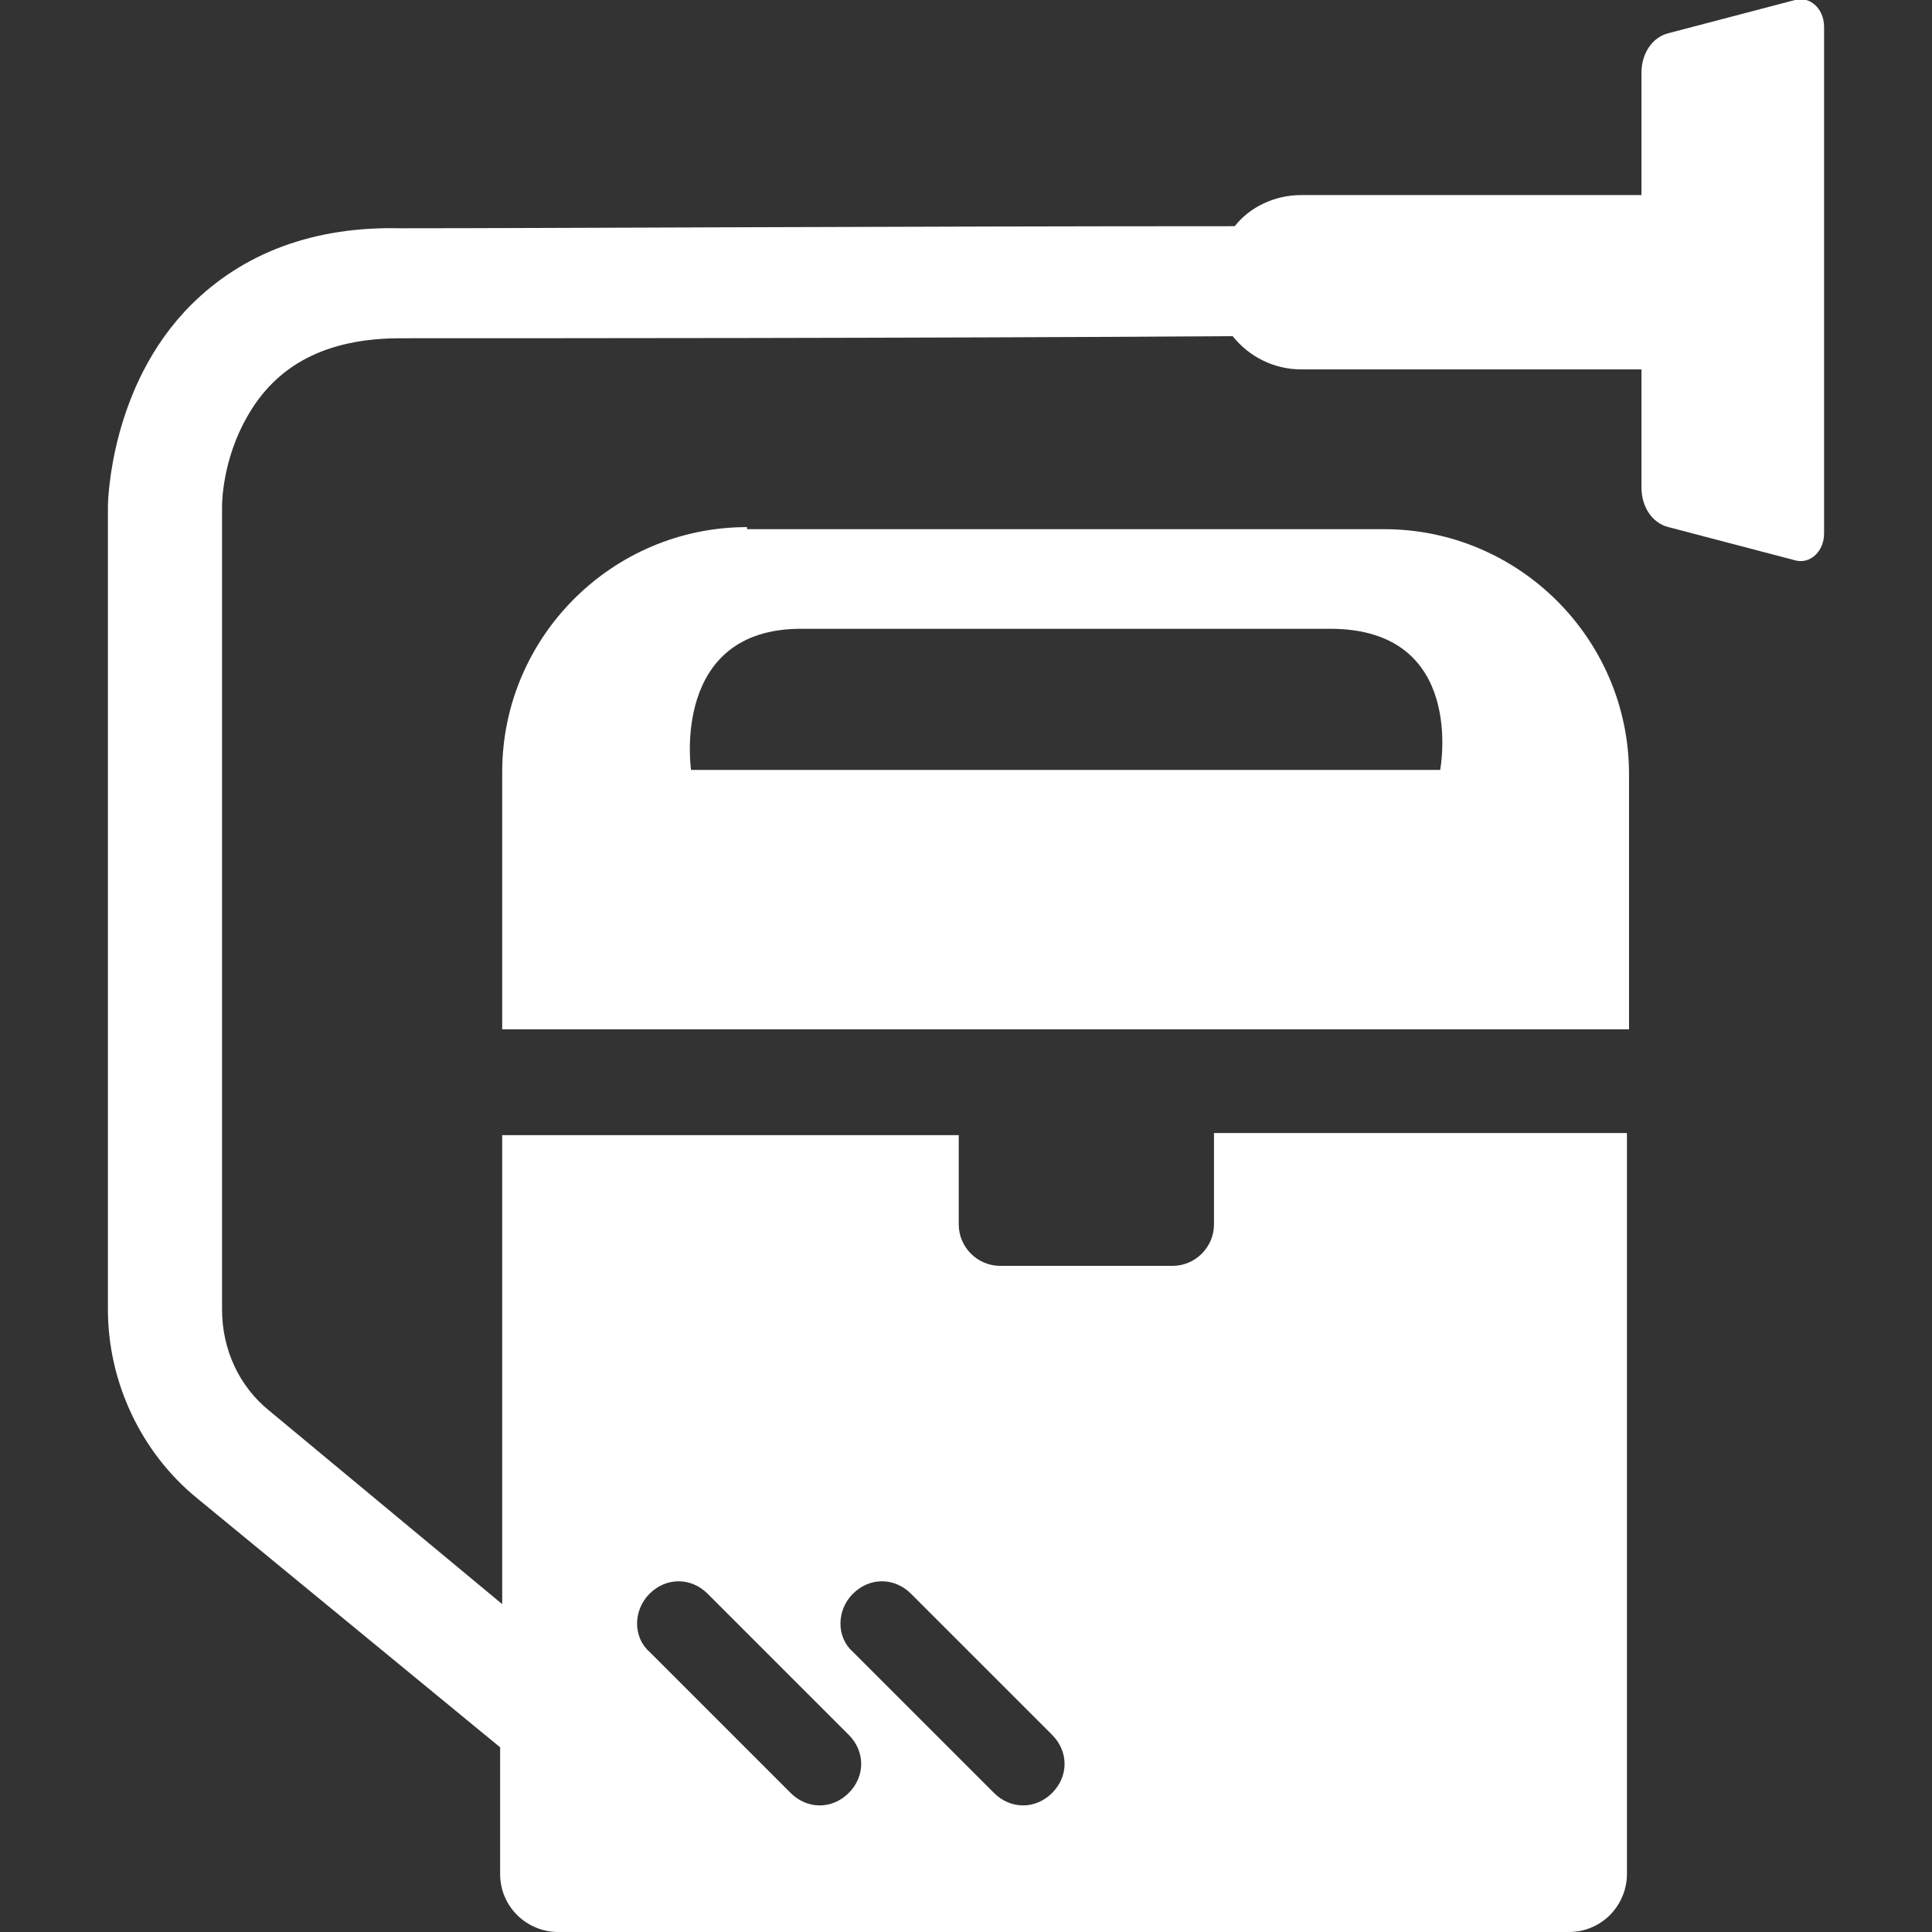 <?xml version="1.0" encoding="utf-8"?>
<!-- Generator: Adobe Illustrator 17.1.0, SVG Export Plug-In . SVG Version: 6.00 Build 0)  -->
<!DOCTYPE svg PUBLIC "-//W3C//DTD SVG 1.1//EN" "http://www.w3.org/Graphics/SVG/1.1/DTD/svg11.dtd">
<svg version="1.1" id="Capa_1" xmlns="http://www.w3.org/2000/svg" xmlns:xlink="http://www.w3.org/1999/xlink" x="0px" y="0px"
	 viewBox="0 0 93.1 93.1" enable-background="new 0 0 93.1 93.1" xml:space="preserve">
<rect x="0" y="0" width="93.1" height="93.1" fill="#333333" stroke="none"/>
<g>
	<g>
		<path fill="#FFFFFF" d="M36,25.4c-6.5,0-11.8,5.3-11.8,11.8v12.4h54.3V37.3c0-6.5-5.3-11.8-11.8-11.8H36z M69.4,37.1H33.3
			c0,0-1-6.8,5.3-6.8h25.5C70.7,30.3,69.4,37.1,69.4,37.1z"/>
		<path fill="#FFFFFF" d="M9.2,14.7c-3.9,3.9-4,9.5-4,9.7v38.7c0,3.5,1.6,6.9,4.3,9.1l14.6,12l0-0.4v6.5c0,1.6,1.3,2.8,2.8,2.8h48.7
			c1.6,0,2.8-1.3,2.8-2.8V54.6H58.5V59c0,1.1-0.9,2-2,2h-8.3c-1.1,0-2-0.9-2-2v-4.3H24.2v22.6L13,68c-1.5-1.2-2.3-3-2.3-4.9V24.4
			c0-0.1,0-2.2,1.2-4.3c1.4-2.5,3.8-3.8,7.4-3.8c6.6,0,24.8,0,40.1-0.1c0.8,1,2,1.6,3.3,1.6h16.4v5.7c0,0.9,0.5,1.7,1.3,1.9l6.1,1.6
			c0.7,0.2,1.4-0.4,1.4-1.3V1.3c0-0.9-0.7-1.5-1.4-1.3l-6.1,1.6c-0.8,0.2-1.3,1-1.3,1.9v5.9H62.7c-1.3,0-2.5,0.6-3.2,1.5
			c-15.3,0-33.6,0.1-40.2,0.1C15.1,10.9,11.7,12.2,9.2,14.7z M41.1,76.8c0.8-0.8,2-0.8,2.8,0l6.8,6.8c0.8,0.8,0.8,2,0,2.8
			c-0.4,0.4-0.9,0.6-1.4,0.6s-1-0.2-1.4-0.6l-6.8-6.8C40.3,78.9,40.3,77.6,41.1,76.8z M31.3,76.8c0.8-0.8,2-0.8,2.8,0l6.8,6.8
			c0.8,0.8,0.8,2,0,2.8C40.5,86.8,40,87,39.5,87c-0.5,0-1-0.2-1.4-0.6l-6.8-6.8C30.5,78.9,30.5,77.6,31.3,76.8z"/>
	</g>
</g>
</svg>
